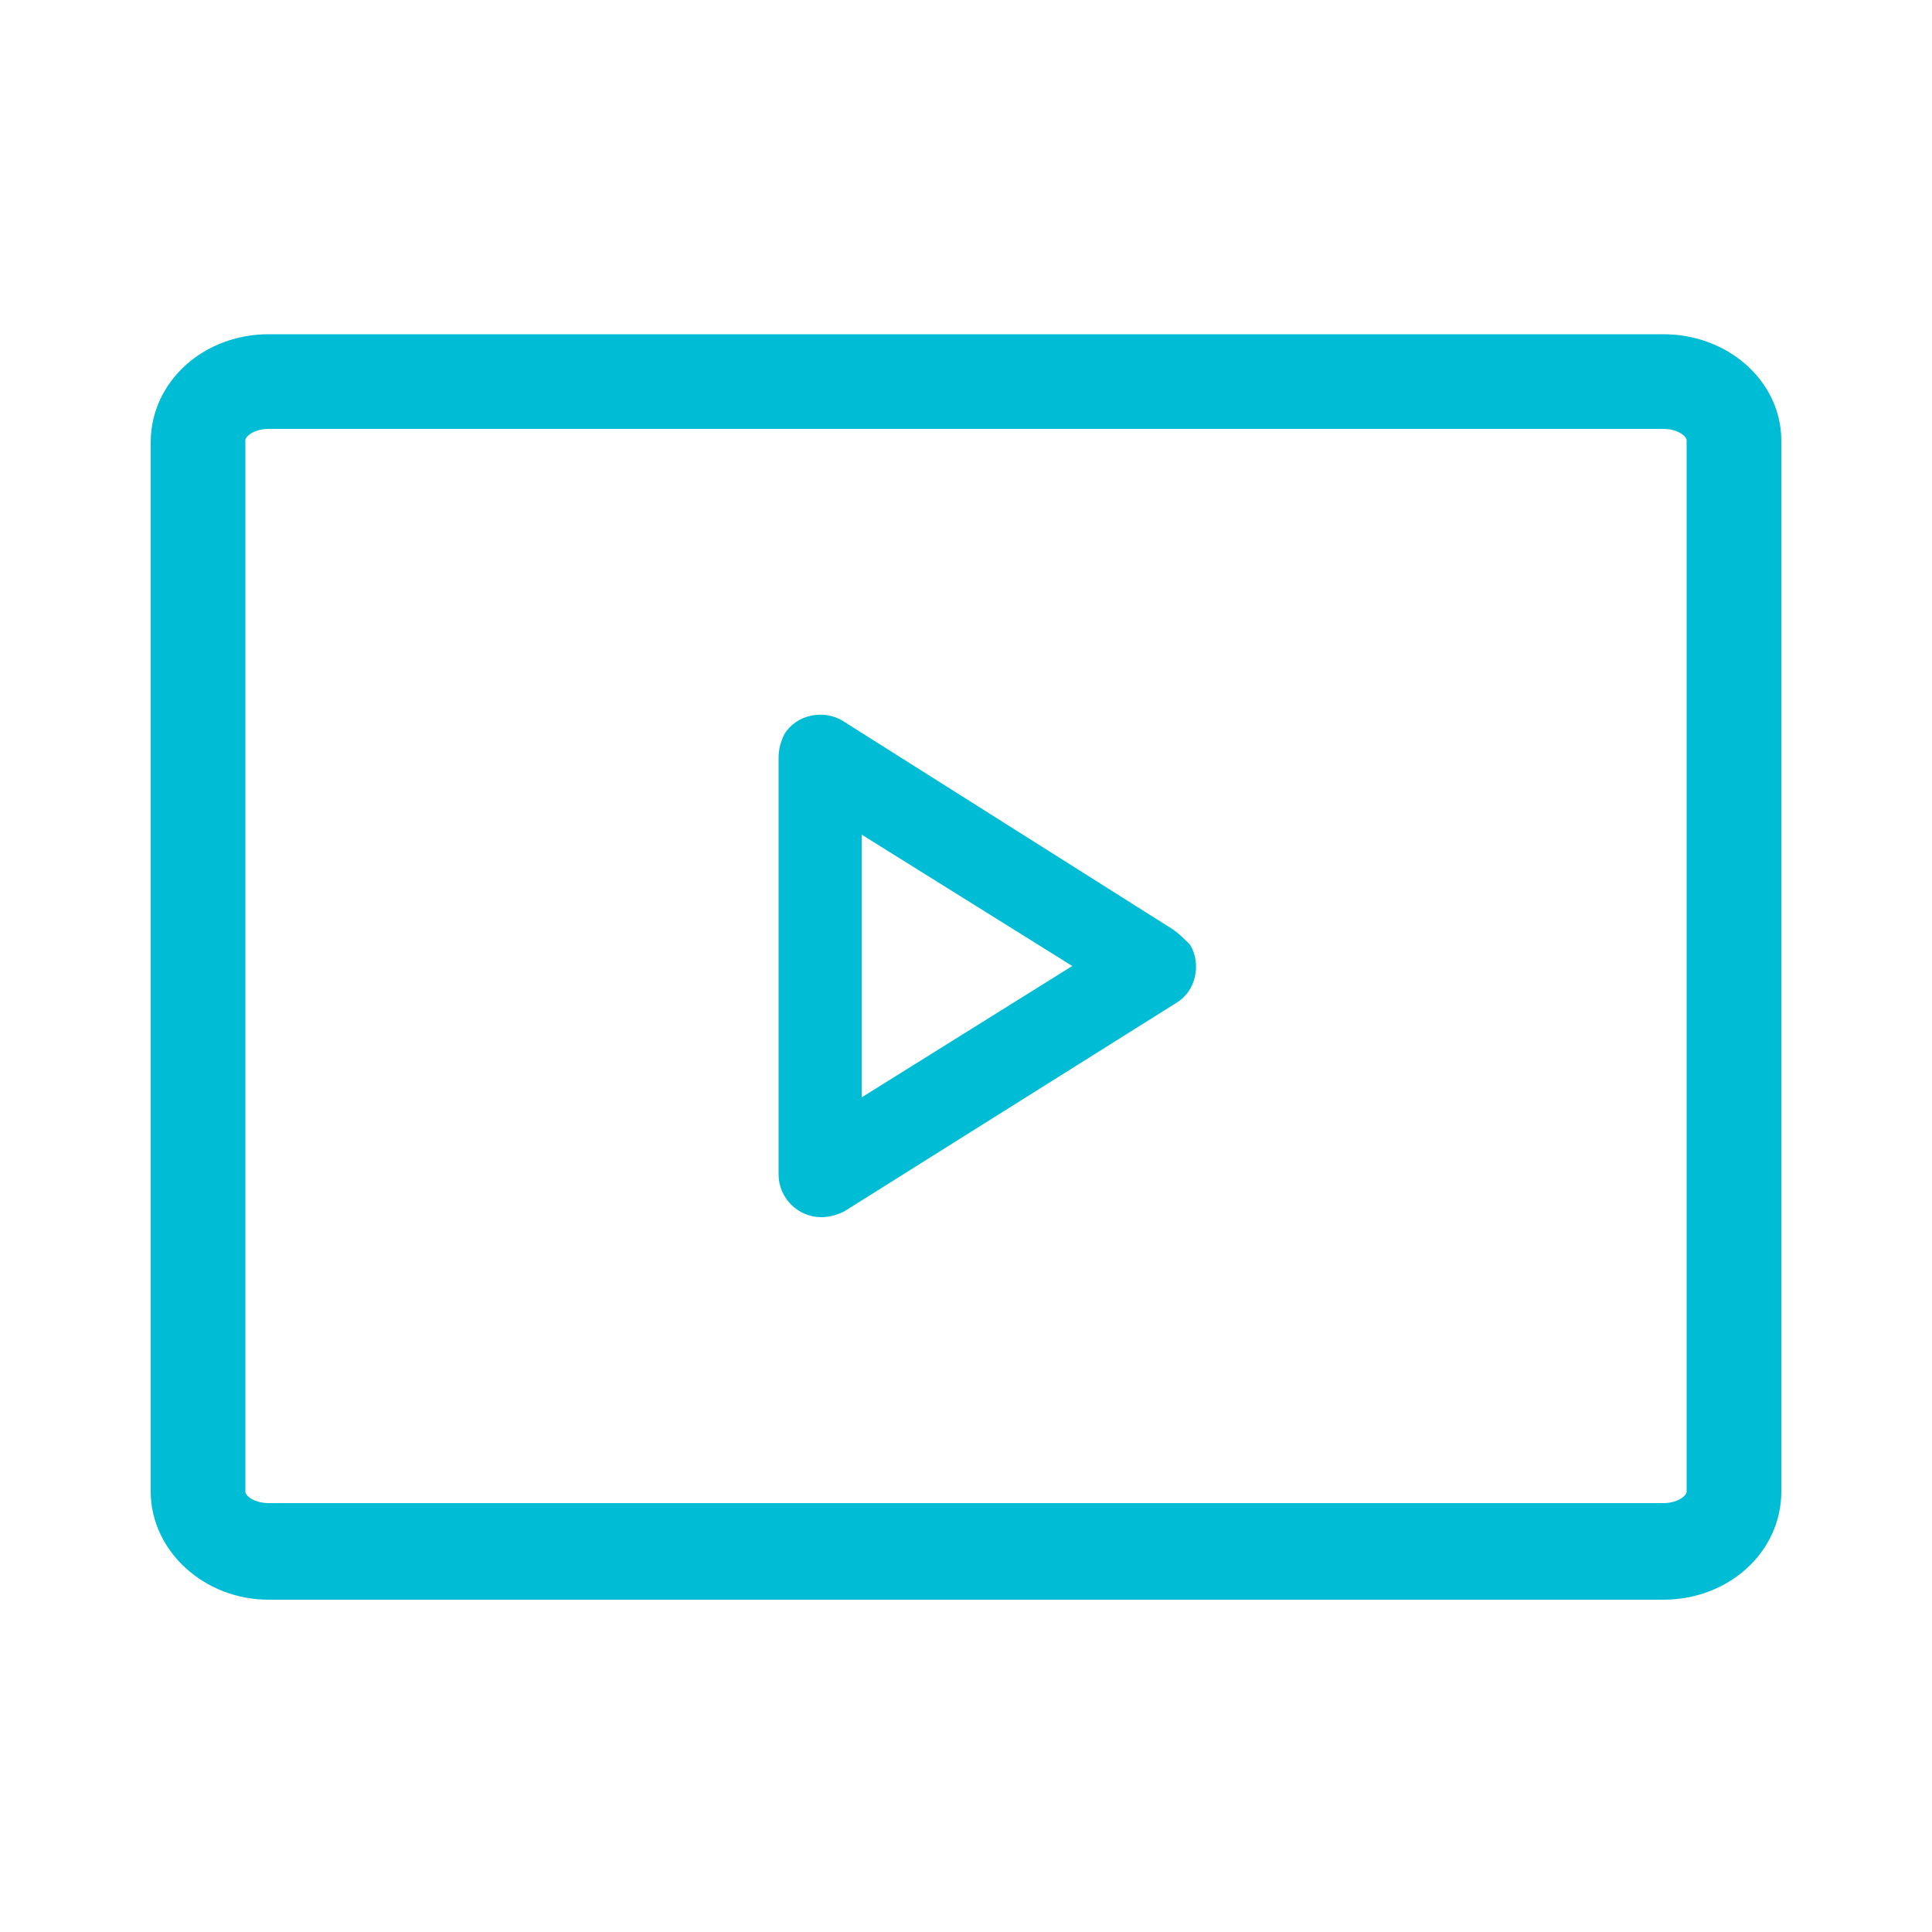<?xml version="1.0" encoding="UTF-8"?> <svg xmlns="http://www.w3.org/2000/svg" xmlns:xlink="http://www.w3.org/1999/xlink" version="1.1" id="Слой_1" x="0px" y="0px" viewBox="0 0 100 100" style="enable-background:new 0 0 100 100;" xml:space="preserve"> <style type="text/css"> .st0{fill-rule:evenodd;clip-rule:evenodd;fill:#00BCD4;} .st1{fill-rule:evenodd;clip-rule:evenodd;fill:#00BCD4;stroke:#00BCD4;stroke-width:2;stroke-miterlimit:10;} </style> <path class="st0" d="M60.7,48.1L43.6,37.3c-1-0.6-2.4-0.3-3,0.7c-0.2,0.4-0.3,0.8-0.3,1.2v21.6c0,1.2,1,2.2,2.2,2.2 c0.4,0,0.8-0.1,1.2-0.3l17.2-10.8c1-0.6,1.3-2,0.7-3C61.3,48.6,61,48.3,60.7,48.1z M44.6,56.8V43.2L55.5,50 C55.5,50,44.6,56.8,44.6,56.8z"></path> <path class="st1" d="M86.1,18.3H13.9c-2.8,0-5.1,2-5.1,4.6v54.3c0,2.5,2.3,4.6,5.1,4.6h72.2c2.8,0,5.1-2,5.1-4.6V22.8 C91.2,20.3,88.9,18.3,86.1,18.3z M88.3,77.2c0,0.9-1,1.6-2.2,1.6H13.9c-1.2,0-2.2-0.7-2.2-1.6V22.8c0-0.9,1-1.6,2.2-1.6h72.2 c1.2,0,2.2,0.7,2.2,1.6C88.3,22.8,88.3,77.2,88.3,77.2z"></path> </svg> 